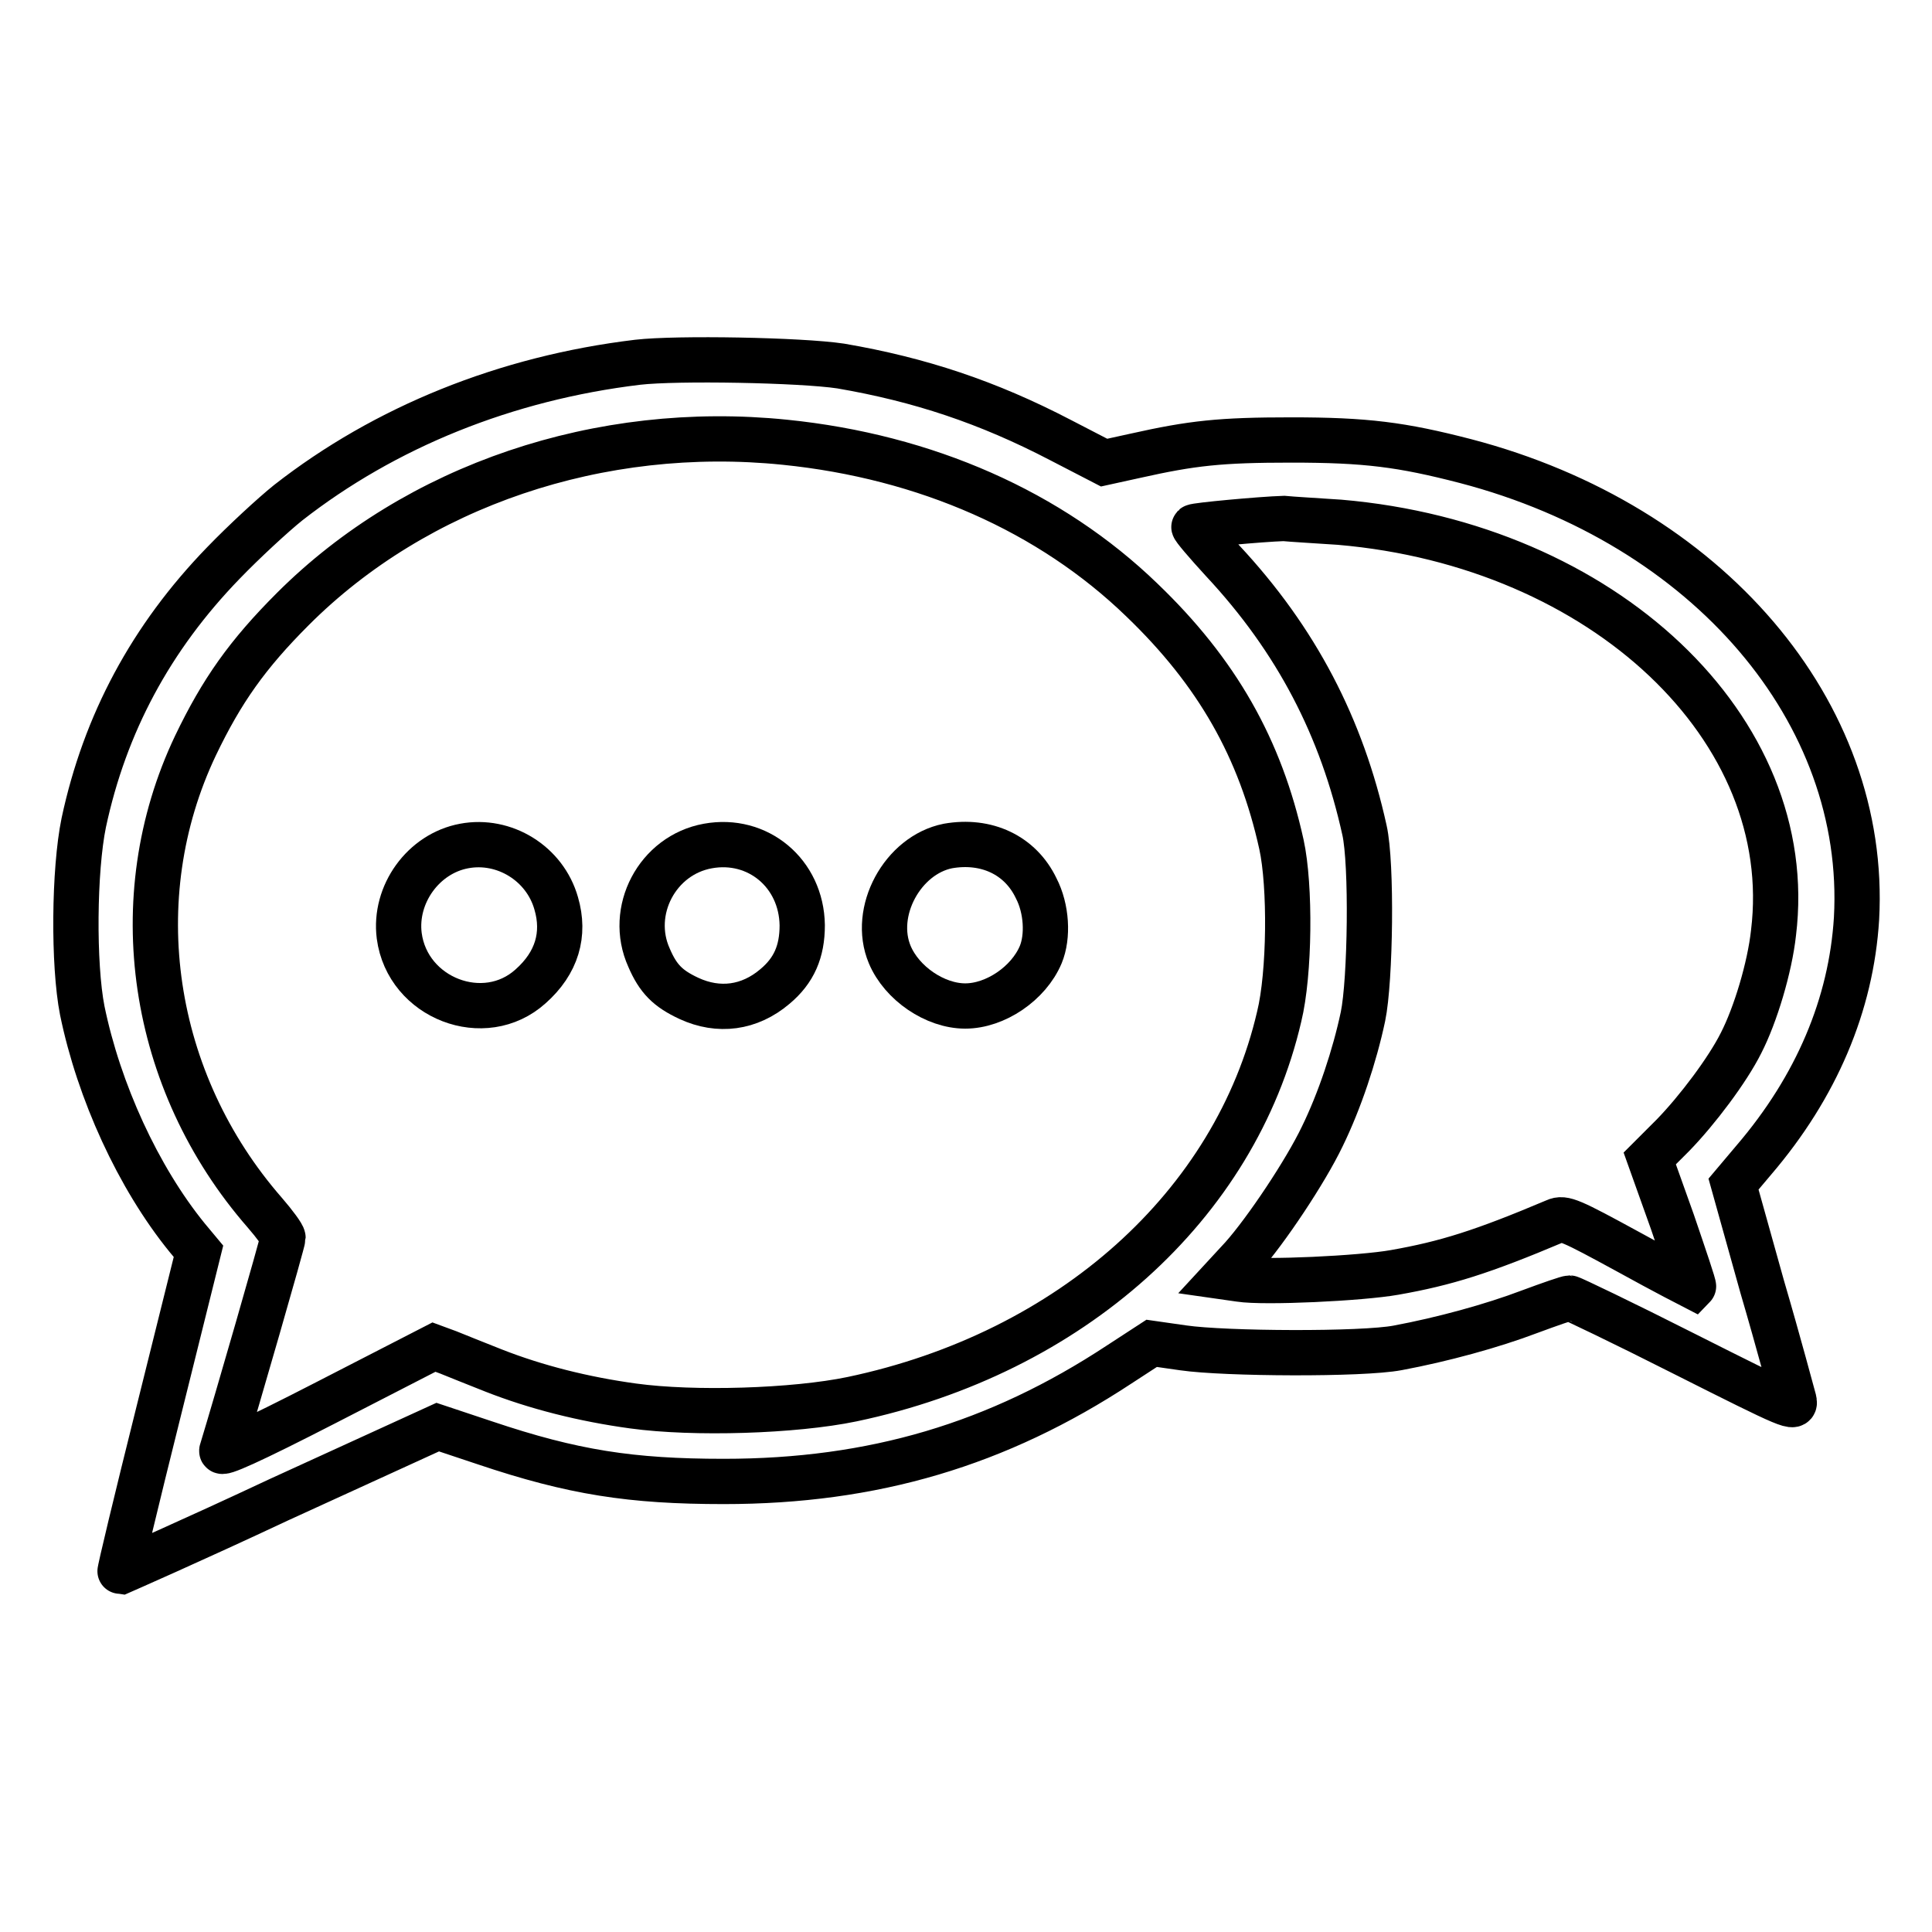 <?xml version="1.0" encoding="utf-8"?>
<!-- Svg Vector Icons : http://www.onlinewebfonts.com/icon -->
<!DOCTYPE svg PUBLIC "-//W3C//DTD SVG 1.1//EN" "http://www.w3.org/Graphics/SVG/1.1/DTD/svg11.dtd">
<svg version="1.1" xmlns="http://www.w3.org/2000/svg" xmlns:xlink="http://www.w3.org/1999/xlink" x="0px" y="0px" viewBox="0 0 256 256" enable-background="new 0 0 256 256" xml:space="preserve">
<g><g><g><path stroke-width="6" fill-opacity="0" stroke="#000000"  d="M84.5,48C67,50.1,51,56.6,38.2,66.6c-2,1.6-5.9,5.2-8.6,8C20,84.5,13.9,95.9,11.1,109c-1.3,6.3-1.4,18.8-0.2,24.9c2.2,10.7,7.4,22.1,13.9,30.1l1.5,1.8L21,187.1c-2.9,11.6-5.2,21.2-5.1,21.2c0,0,9.6-4.2,21.1-9.6l21-9.6l6.3,2.1c11.6,3.9,19.3,5.1,31.6,5.1c19.8,0,36.3-4.9,52.4-15.5l4.3-2.8l4.2,0.6c5.5,0.8,23.7,0.9,28.4,0c5.9-1.1,12.5-2.9,17.5-4.8c2.7-1,5-1.8,5.3-1.8c0.2,0,7.1,3.3,15.2,7.4c14.3,7.2,14.8,7.4,14.5,6.1c-0.2-0.7-2-7.5-4.2-15l-3.8-13.6l2.7-3.2c8.3-9.7,12.9-20.6,13.6-32c1.5-27.3-19.7-52.2-51.8-60.6c-8.5-2.2-13.2-2.8-23.1-2.8c-9.4,0-13.1,0.4-20.7,2.1l-4.1,0.9l-5.8-3c-9.6-5-18.6-8-29.1-9.8C106.1,47.7,89.7,47.4,84.5,48z M104,58.6c18.7,1.9,35.2,9.2,47.3,20.9c10,9.6,15.7,19.7,18.5,32.4c1.2,5.5,1.1,17.1-0.3,22.8c-5.8,25-27.6,44.6-56.6,50.7c-7.7,1.6-21,2-29,0.9c-6.6-0.9-12.9-2.5-18.5-4.7c-2.3-0.9-5-2-6-2.4l-1.9-0.7l-14.2,7.3c-10.3,5.3-14.2,7-13.9,6.4c1.8-5.9,8.1-27.7,8.1-28.2c0-0.3-1.1-1.8-2.4-3.3c-15.2-17.4-18.8-41.7-9.2-61.9c3.5-7.3,6.9-12.1,12.9-18.1C55.2,64.3,79.5,56.1,104,58.6z M177.5,69.2c35,3,60.8,27.4,57.5,54.4c-0.5,4.6-2.4,10.9-4.3,14.6c-1.8,3.6-5.8,8.9-9,12.2l-3.1,3.1l3,8.4c1.6,4.7,2.9,8.5,2.8,8.6c0,0-3.9-2-8.6-4.6c-7.7-4.2-8.6-4.6-9.7-4.1c-9.7,4.1-14.5,5.6-21.3,6.8c-4.5,0.8-17.3,1.4-20.5,0.9l-2.1-0.3l2.4-2.6c3.2-3.6,8.4-11.4,10.6-16c2.3-4.7,4.3-10.7,5.4-15.9c1-4.8,1.2-20.3,0.2-24.7c-3-13.6-9-25.2-18.8-35.7c-2.2-2.4-3.9-4.4-3.8-4.5c0.2-0.2,8.8-1,11.9-1.1C171.1,68.8,174.5,69,177.5,69.2z"/><path stroke-width="6" fill-opacity="0" stroke="#000000"  d="M61.5,112.1c-5.4,1-9.3,6.4-8.6,11.9c1.1,8.3,11.3,12.2,17.4,6.7c3.5-3.1,4.6-6.9,3.4-11C72.2,114.4,66.8,111.1,61.5,112.1z"/><path stroke-width="6" fill-opacity="0" stroke="#000000"  d="M93.8,112.1c-6.7,1.2-10.6,8.6-7.8,14.8c1.2,2.8,2.5,4.1,5.3,5.4c3.9,1.8,8,1.3,11.4-1.6c2.5-2.1,3.6-4.6,3.6-8.1C106.2,115.7,100.4,110.9,93.8,112.1z"/><path stroke-width="6" fill-opacity="0" stroke="#000000"  d="M125.6,112.1c-6,1.2-10.1,8.7-7.7,14.4c1.6,3.8,6,6.8,10,6.8c4,0,8.4-3,10-6.8c1-2.4,0.8-6.1-0.6-8.8C135.2,113.3,130.7,111.2,125.6,112.1z"/></g></g></g>
</svg>